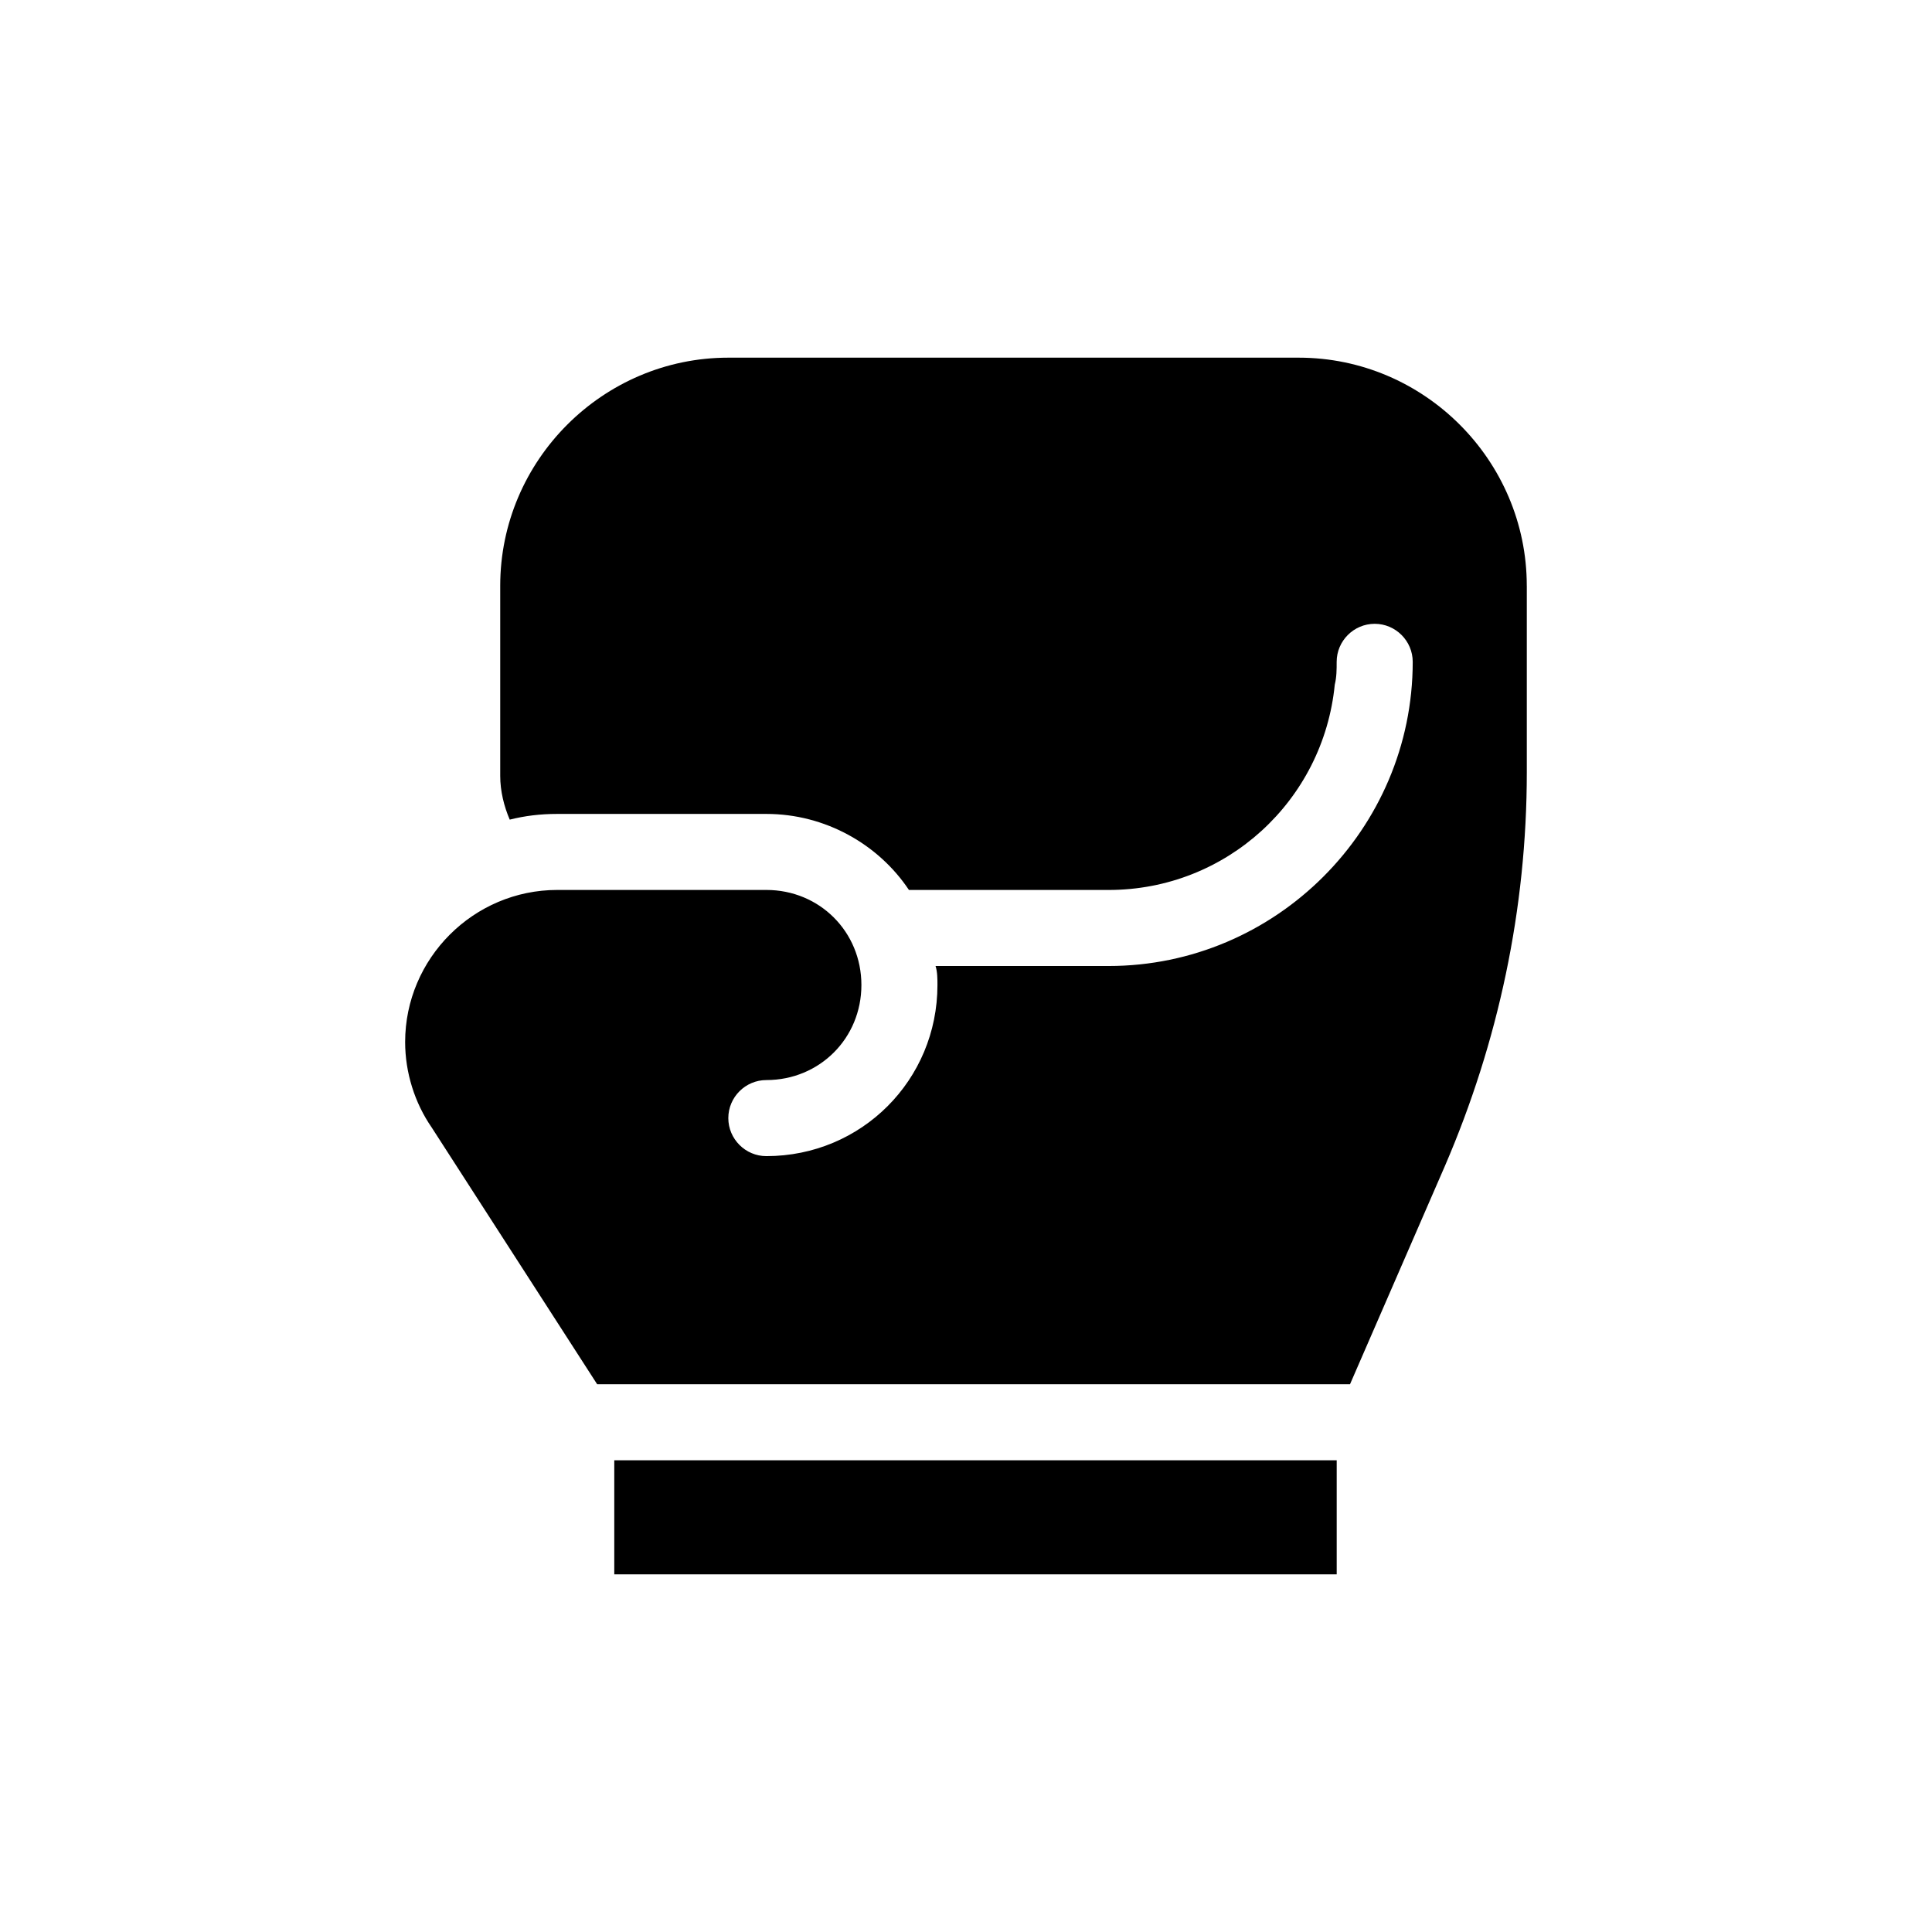 <?xml version="1.0" encoding="UTF-8"?>
<!-- Uploaded to: ICON Repo, www.svgrepo.com, Generator: ICON Repo Mixer Tools -->
<svg fill="#000000" width="800px" height="800px" version="1.1" viewBox="144 144 512 512" xmlns="http://www.w3.org/2000/svg">
 <path d="m548.62 299.24v49.375c0 36.273-7.559 71.539-21.664 104.29l-25.191 57.938-199.51-0.004-43.832-68.016c-4.535-6.551-7.055-14.609-7.055-22.672 0-22.168 18.137-40.305 40.305-40.305h55.418c14.105 0 25.191 11.082 25.191 25.191 0 14.105-11.082 25.191-25.191 25.191-5.543 0-10.078 4.535-10.078 10.078 0 5.543 4.535 10.078 10.078 10.078 25.191 0 45.344-20.152 45.344-45.344 0-1.512 0-3.527-0.504-5.039h45.848c44.336 0 80.609-36.273 80.609-80.609 0-5.543-4.535-10.078-10.078-10.078s-10.078 4.535-10.078 10.078c0 2.016 0 4.031-0.504 6.047-3.016 30.73-28.711 54.41-59.945 54.41h-52.902c-8.062-12.09-22.168-20.152-37.785-20.152h-55.418c-4.535 0-8.566 0.504-12.594 1.512-1.512-3.527-2.519-7.559-2.519-11.586v-50.383c0-33.25 27.207-60.457 60.457-60.457h151.14c33.25 0 60.453 27.203 60.453 60.457zm-241.83 261.98h191.45v-30.23h-191.45z"/>
</svg>